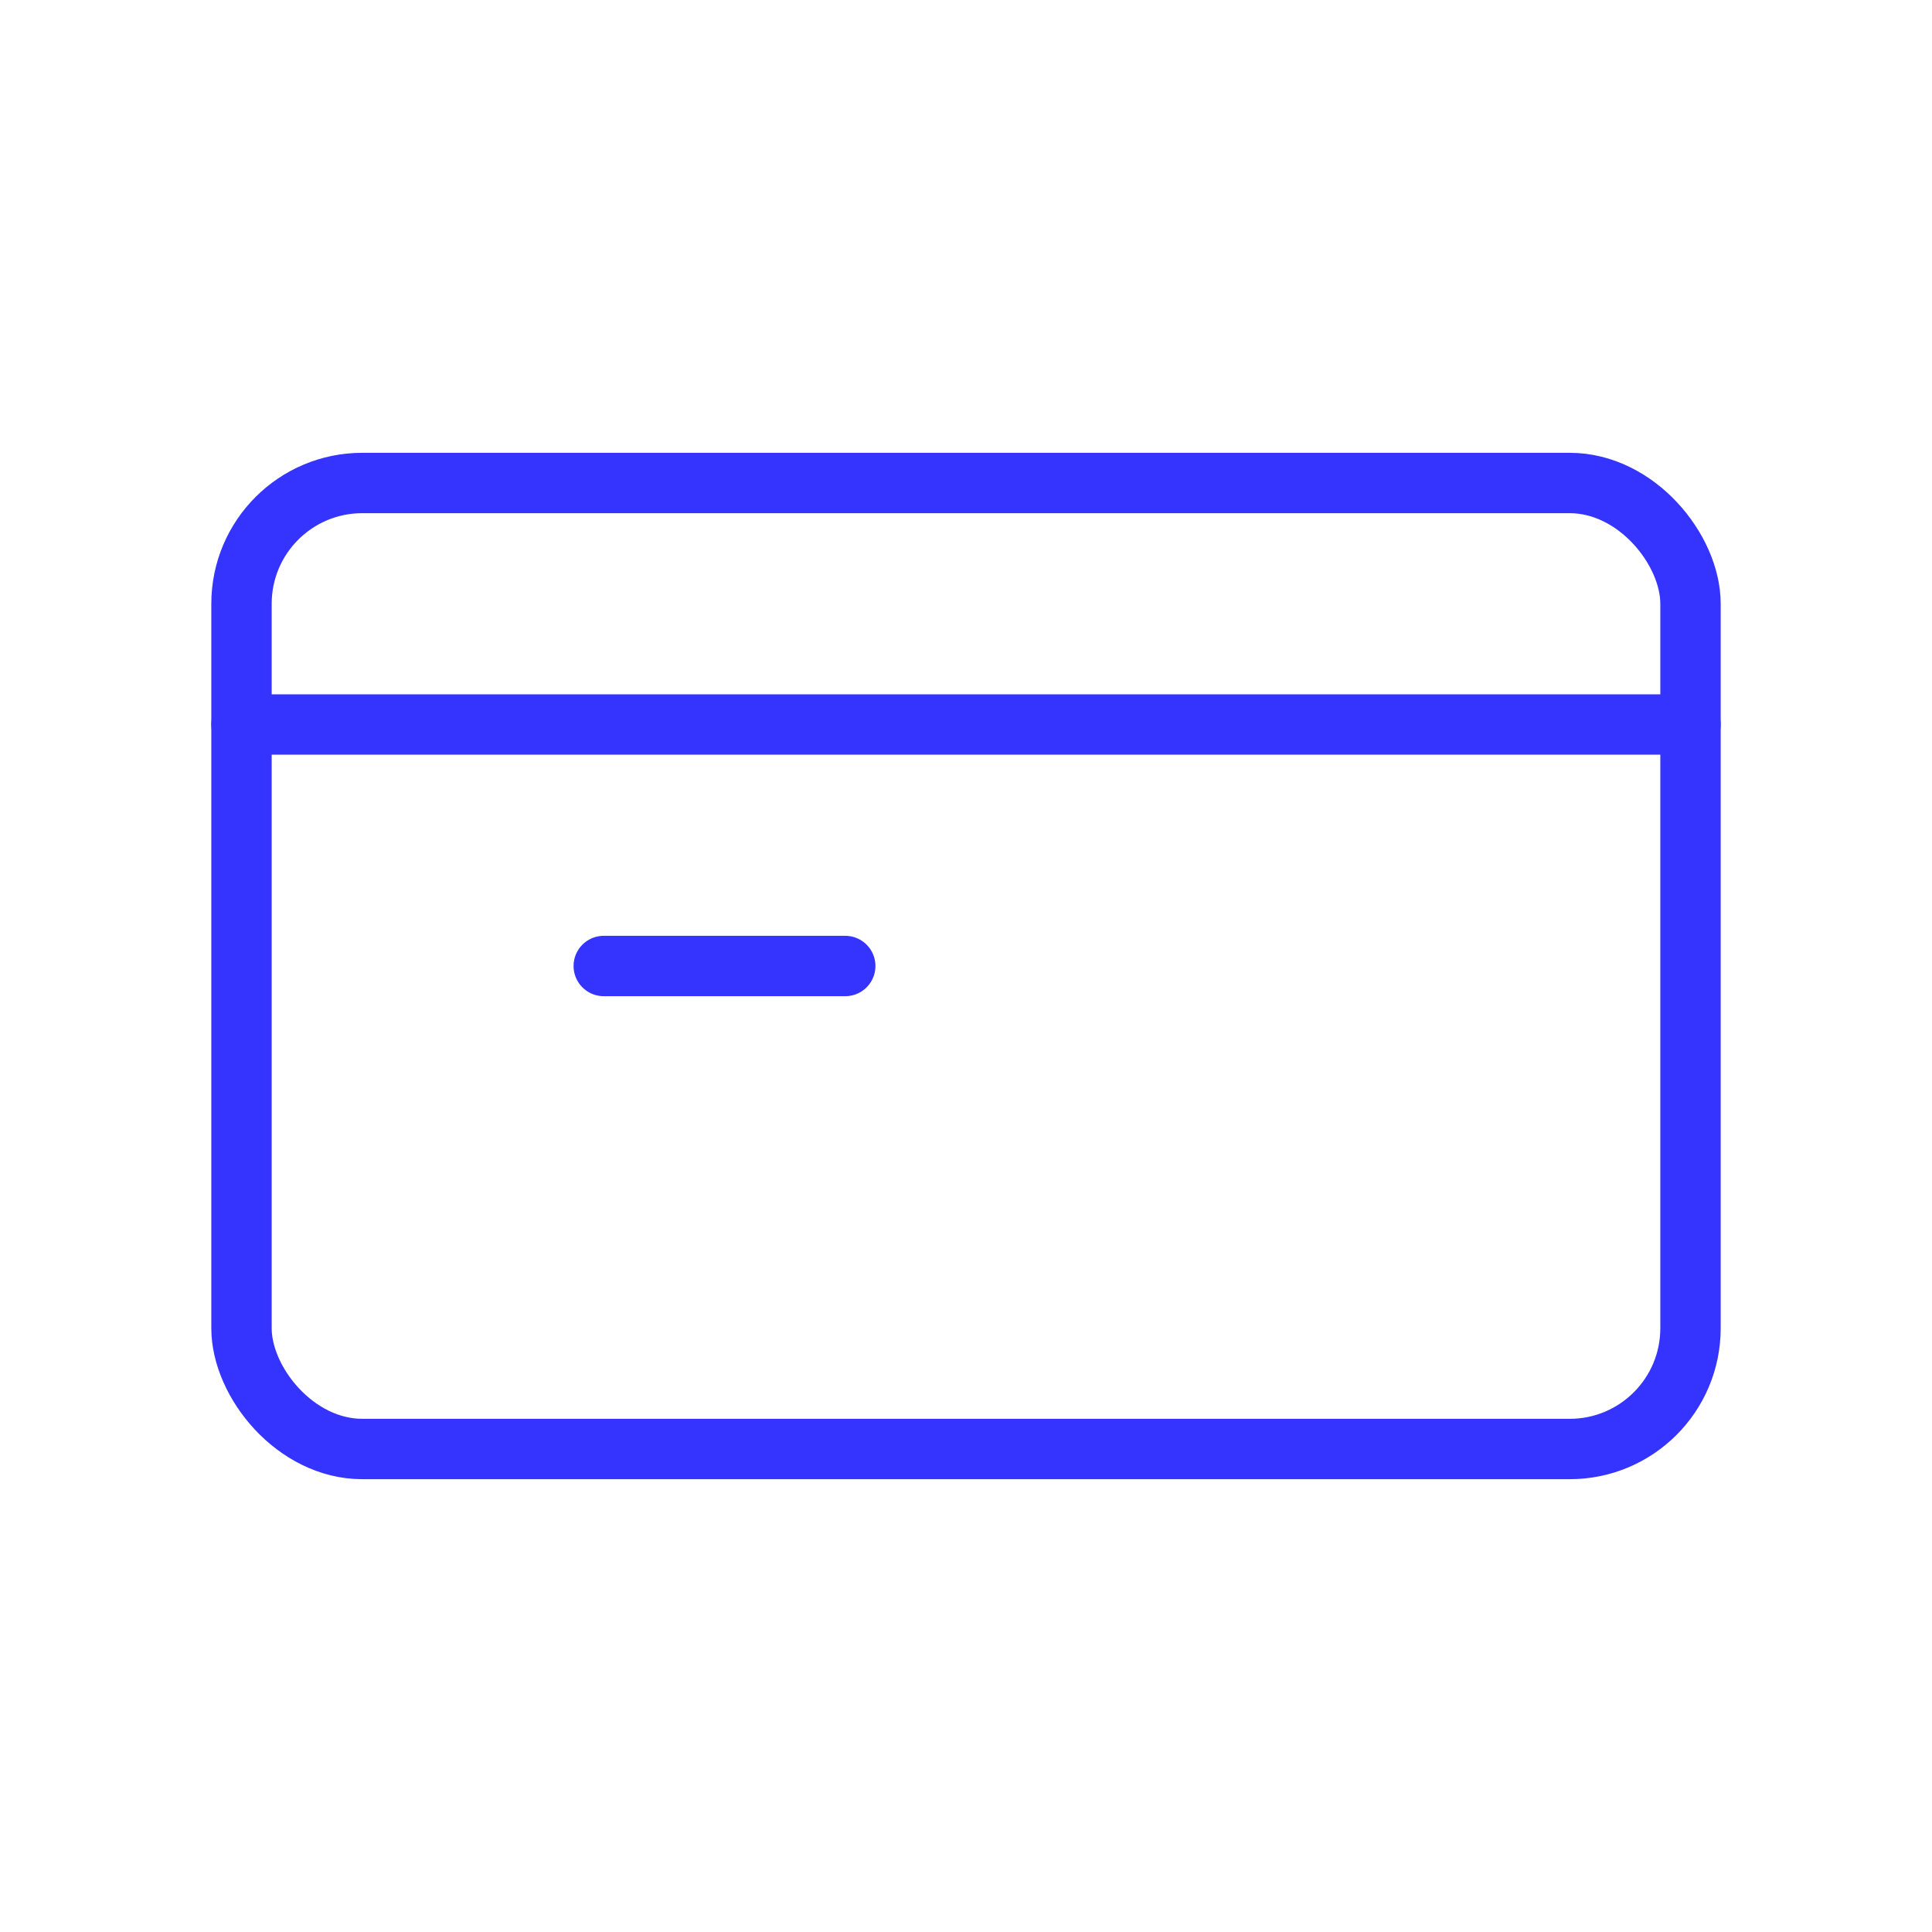 <?xml version="1.0" encoding="UTF-8"?> <svg xmlns="http://www.w3.org/2000/svg" width="64" height="64" viewBox="0 0 64 64" fill="none" stroke="#3534FE" stroke-width="2" stroke-linecap="round" stroke-linejoin="round"><rect x="8" y="16" width="48" height="32" rx="4"></rect><path d="M8 24H56"></path><path d="M20 32H28"></path></svg> 